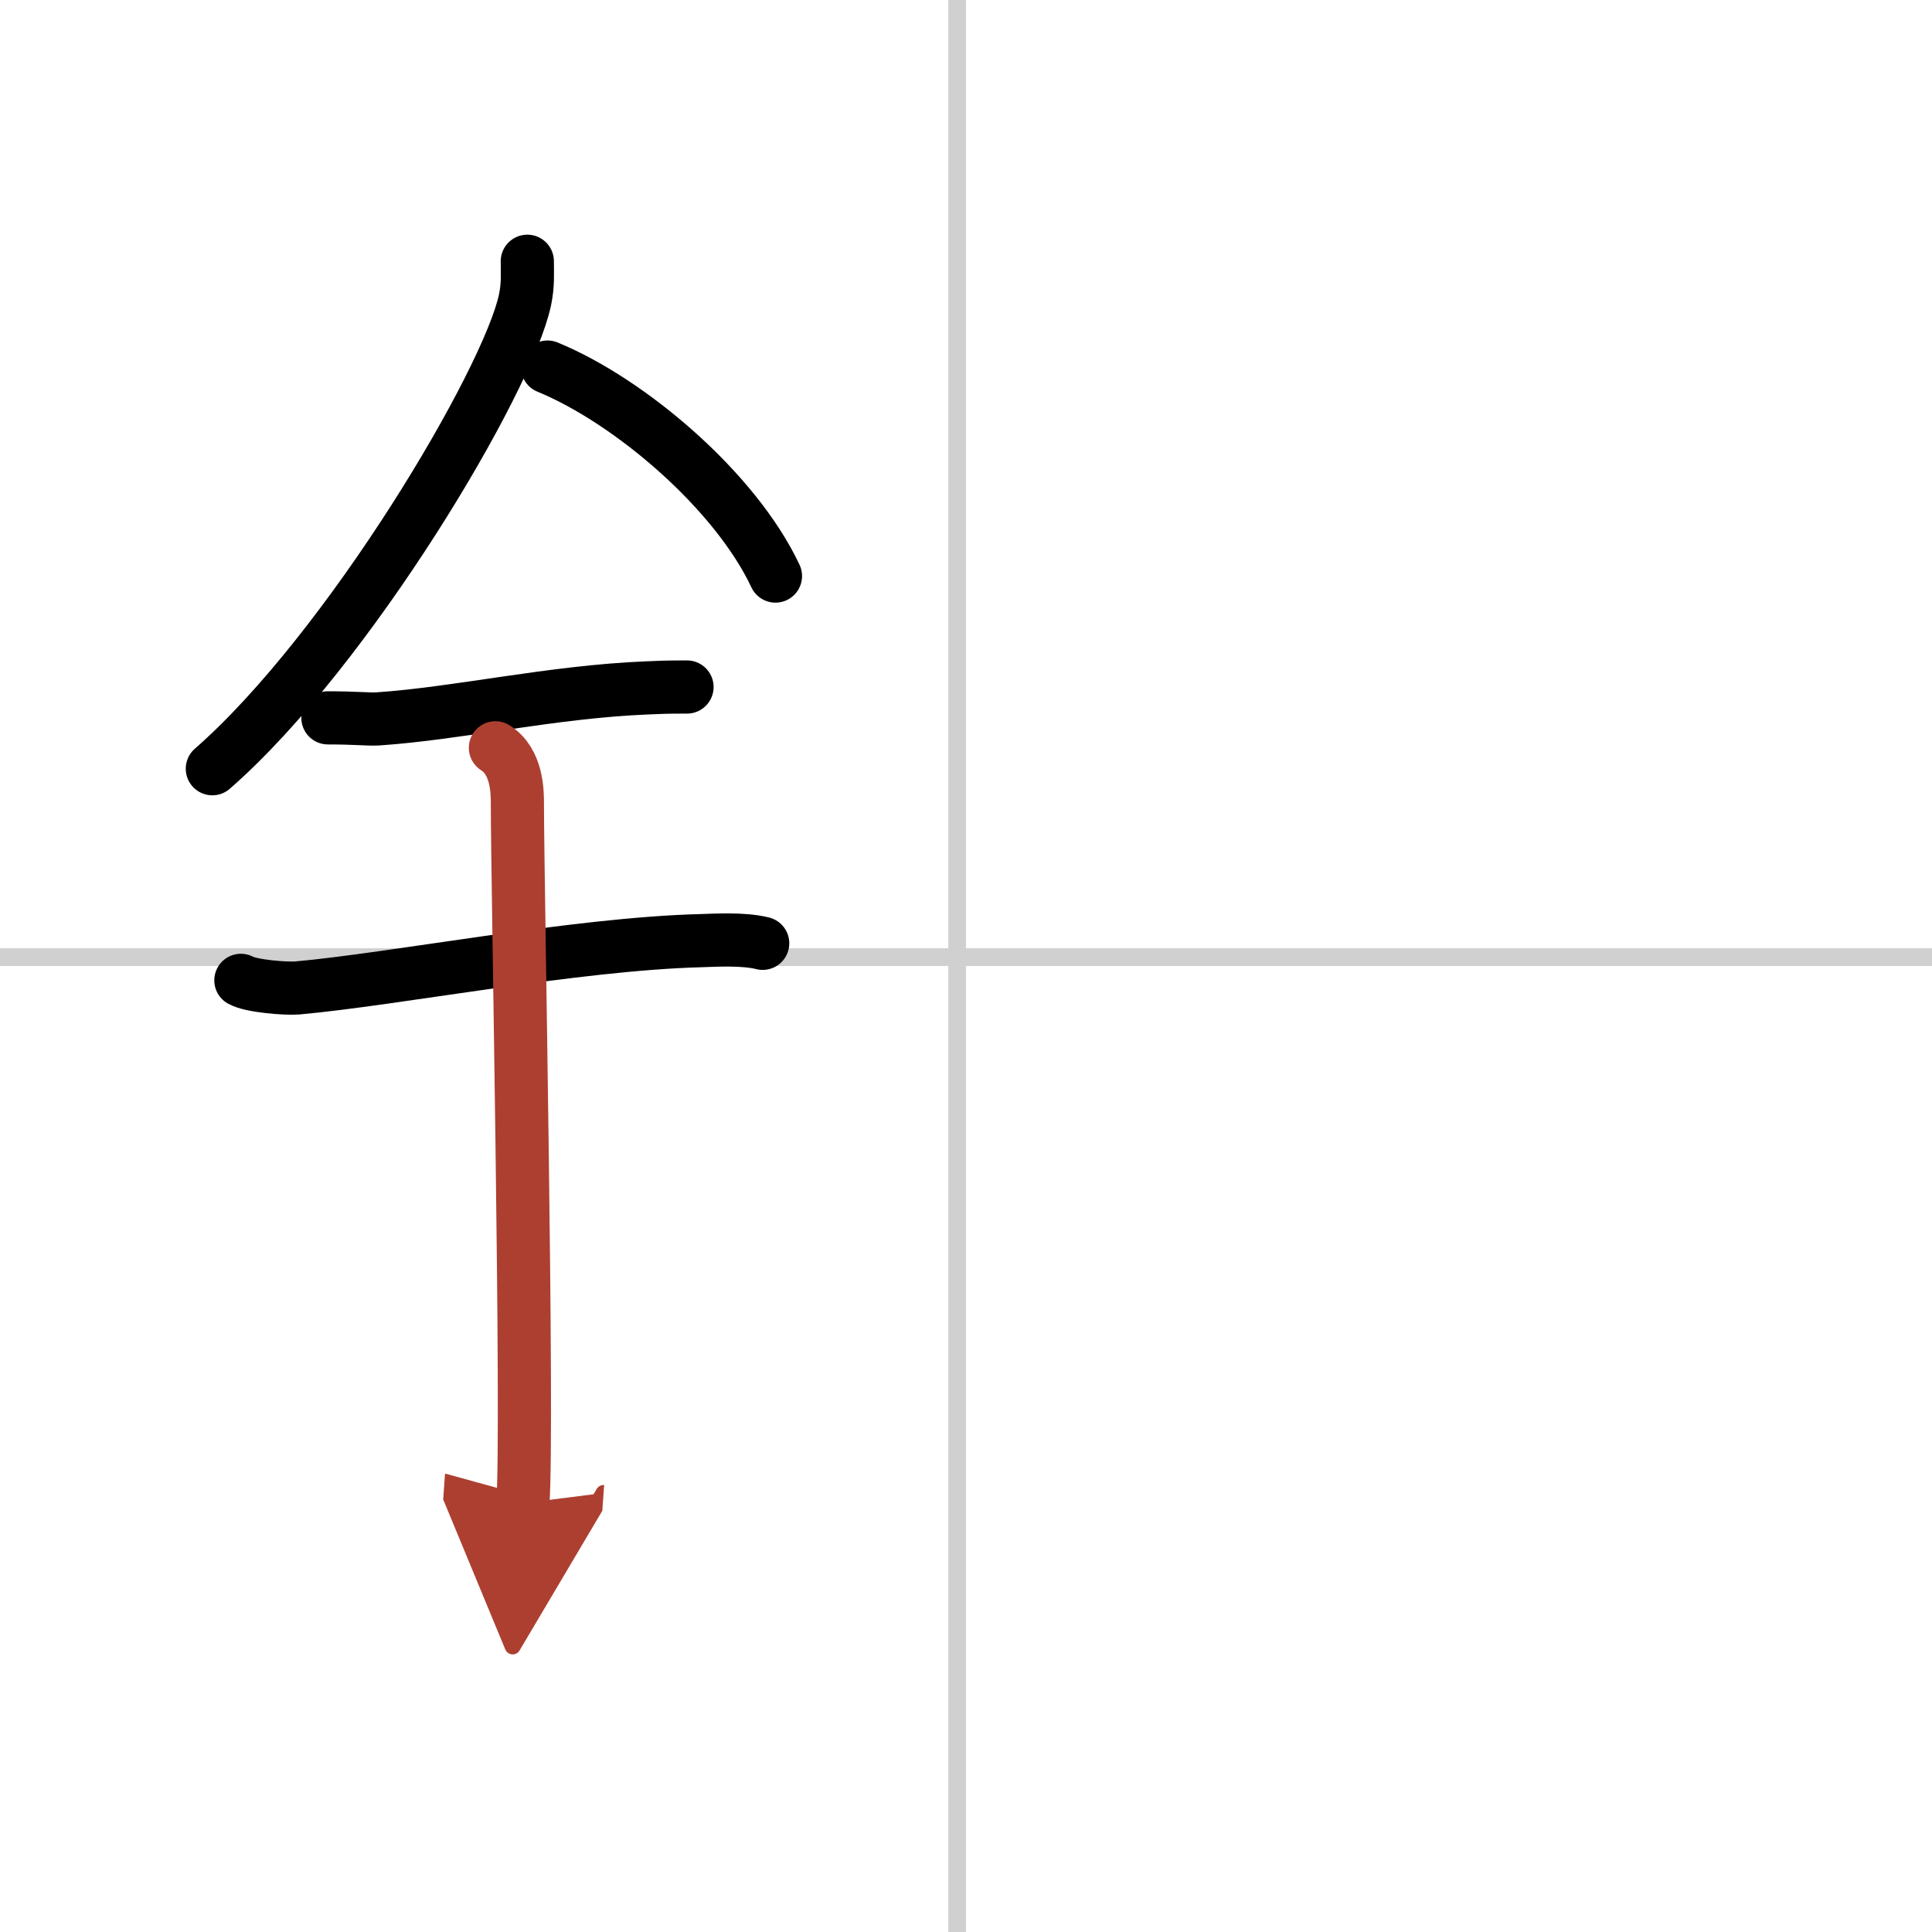 <svg width="400" height="400" viewBox="0 0 109 109" xmlns="http://www.w3.org/2000/svg"><defs><marker id="a" markerWidth="4" orient="auto" refX="1" refY="5" viewBox="0 0 10 10"><polyline points="0 0 10 5 0 10 1 5" fill="#ad3f31" stroke="#ad3f31"/></marker></defs><g fill="none" stroke="#000" stroke-linecap="round" stroke-linejoin="round" stroke-width="3"><rect width="100%" height="100%" fill="#fff" stroke="#fff"/><line x1="54" x2="54" y2="109" stroke="#d0d0d0" stroke-width="1"/><line x2="109" y1="54" y2="54" stroke="#d0d0d0" stroke-width="1"/><path d="m29.75 14.74c0 0.73 0.05 1.31-0.13 2.18-0.95 4.55-9.94 19.72-17.64 26.45"/><path d="m30.89 20.71c4.65 1.91 10.6 6.98 12.86 11.79"/><path d="m18.5 40.5c1.58 0 2.29 0.09 2.81 0.06 4.56-0.31 9.82-1.53 15.19-1.75 0.78-0.03 0.94-0.05 2.26-0.05"/><path d="m13.59 55.31c0.59 0.33 2.56 0.48 3.17 0.43 5.49-0.49 15.74-2.49 22.78-2.67 0.75-0.02 2.38-0.13 3.49 0.15"/><path d="m27.95 42.19c1.24 0.78 1.24 2.52 1.24 3.14 0 4.35 0.62 35.13 0.31 39.48" marker-end="url(#a)" stroke="#ad3f31"/></g></svg>
